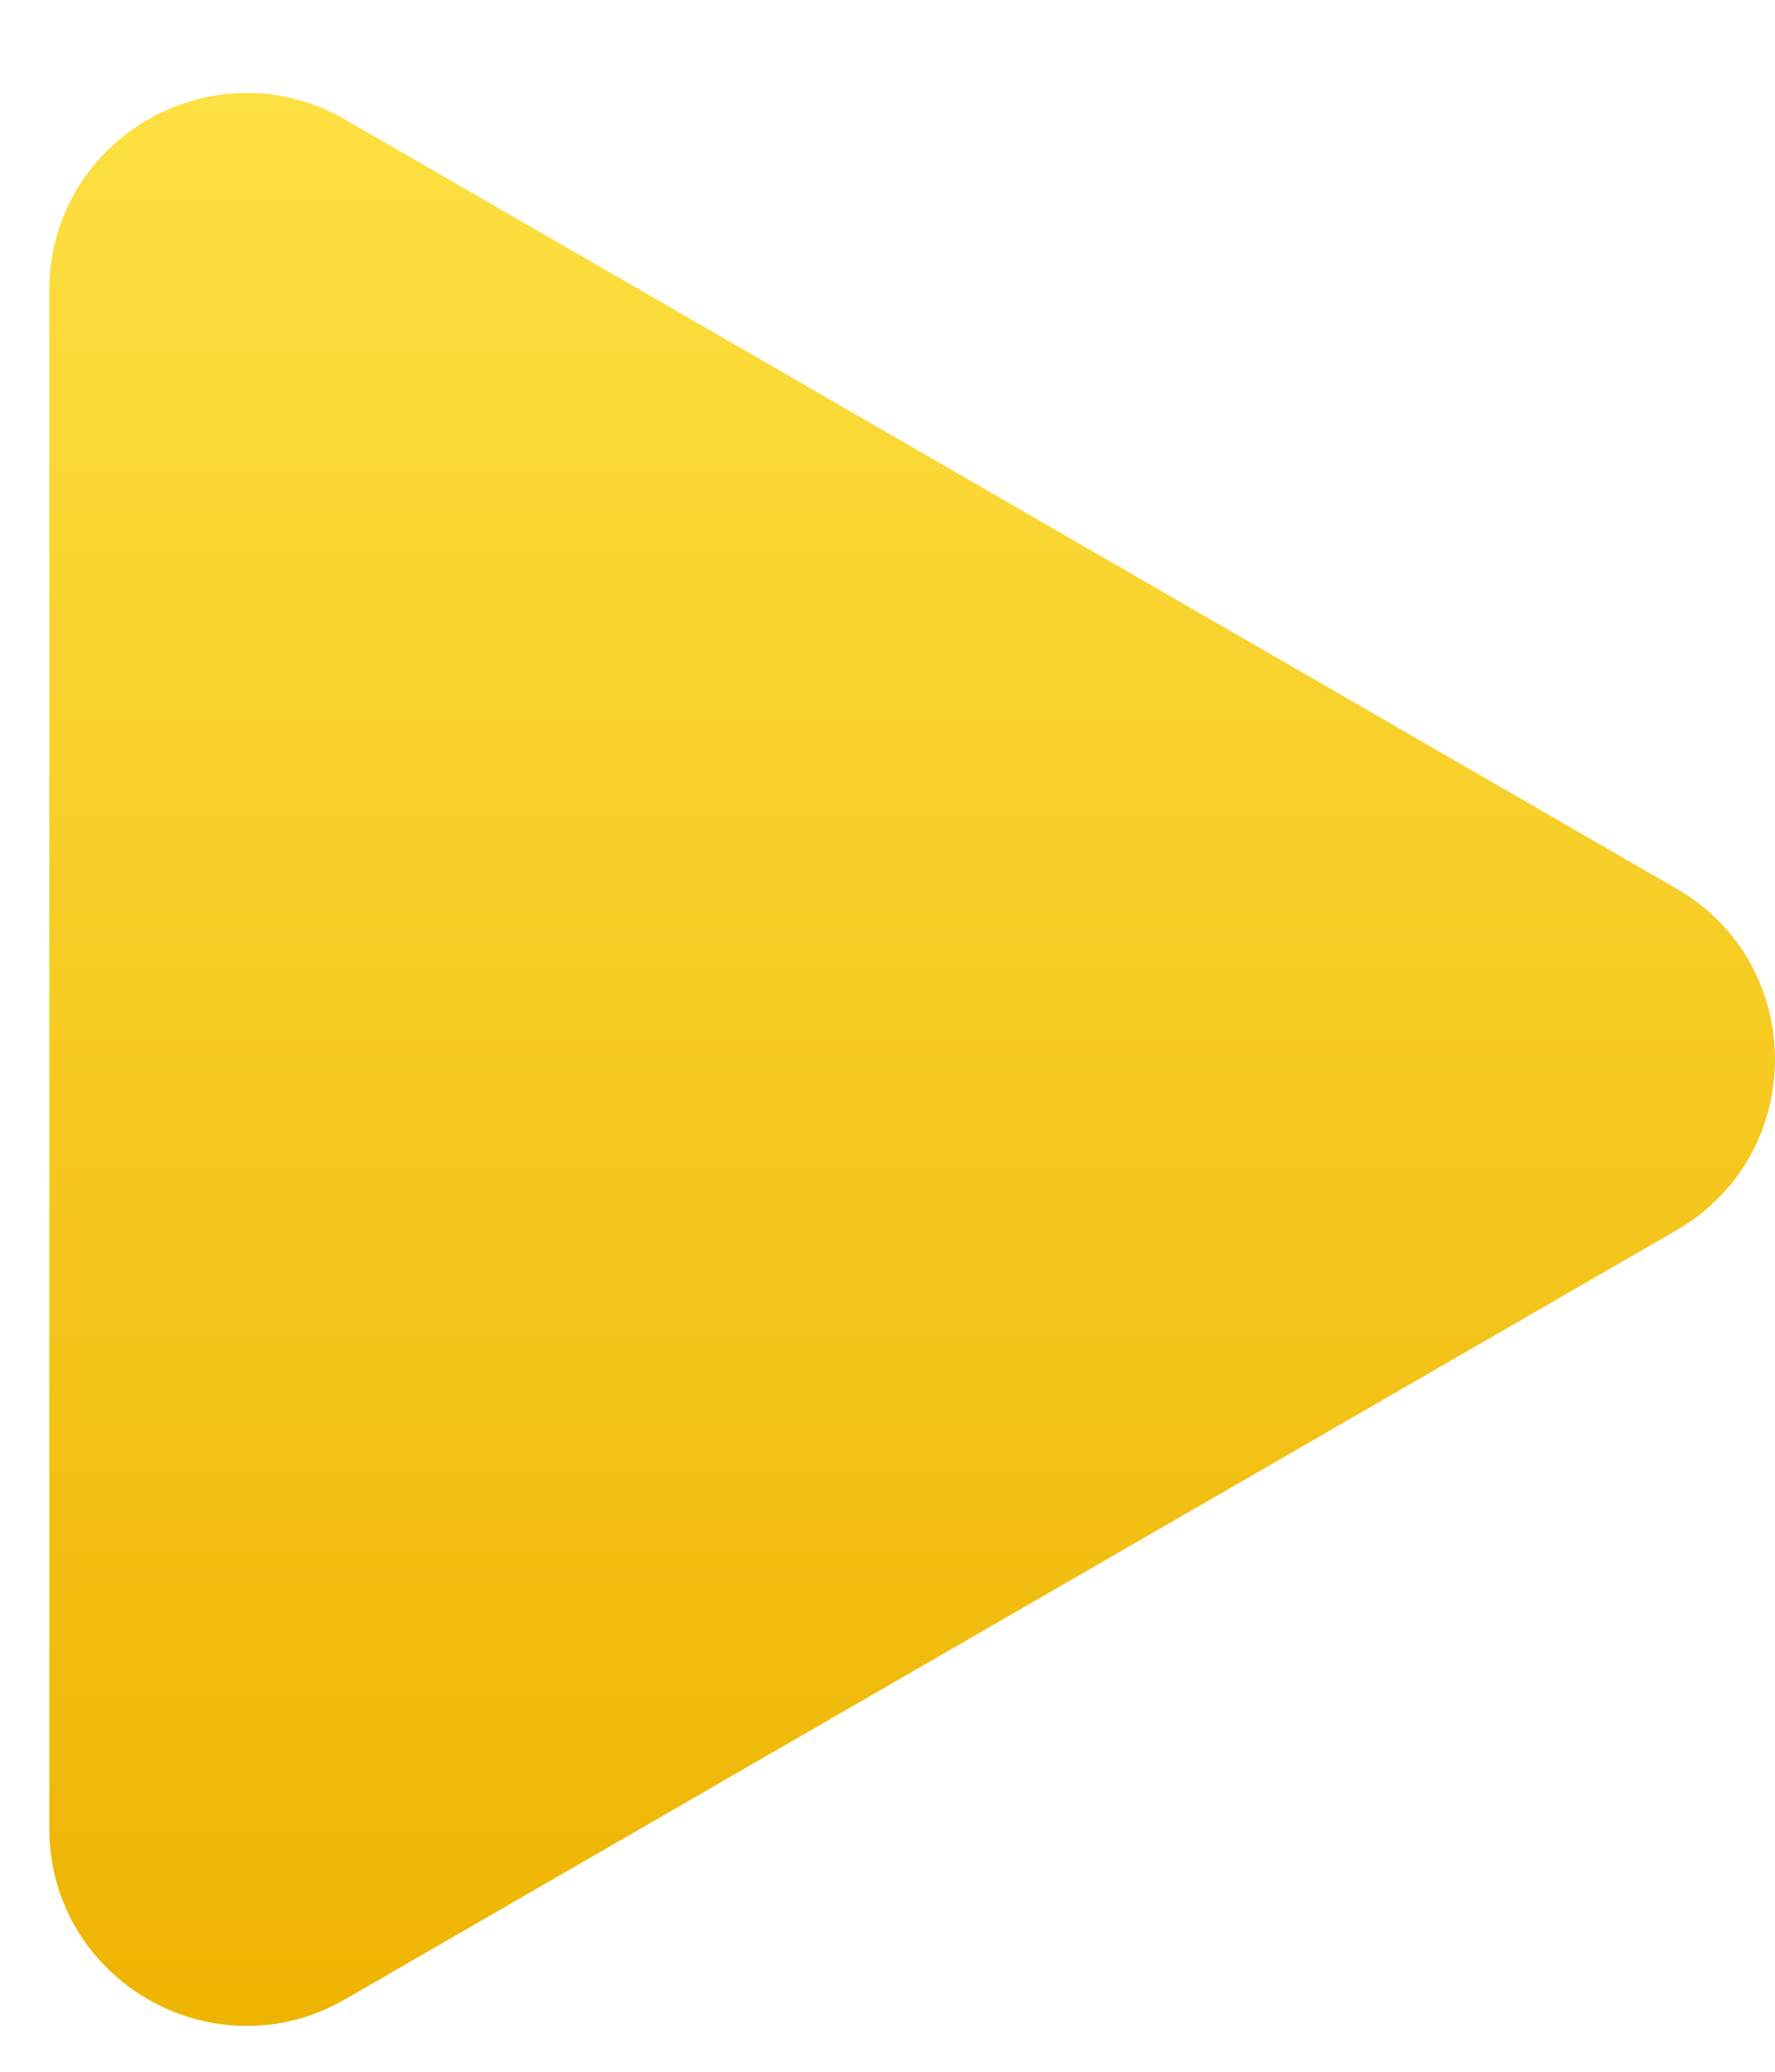 <?xml version="1.0" encoding="UTF-8"?> <svg xmlns="http://www.w3.org/2000/svg" width="18" height="21" viewBox="0 0 18 21" fill="none"> <path d="M17 9.007C18.333 9.776 18.333 11.701 17 12.471L3.5 20.265C2.167 21.035 0.5 20.072 0.5 18.533L0.5 2.944C0.5 1.405 2.167 0.443 3.5 1.212L17 9.007Z" fill="url(#paint0_linear_165_6)"></path> <defs> <linearGradient id="paint0_linear_165_6" x1="9.25" y1="0.941" x2="9.25" y2="20.536" gradientUnits="userSpaceOnUse"> <stop stop-color="#FDE041"></stop> <stop offset="1" stop-color="#EEB402"></stop> </linearGradient> </defs> </svg> 